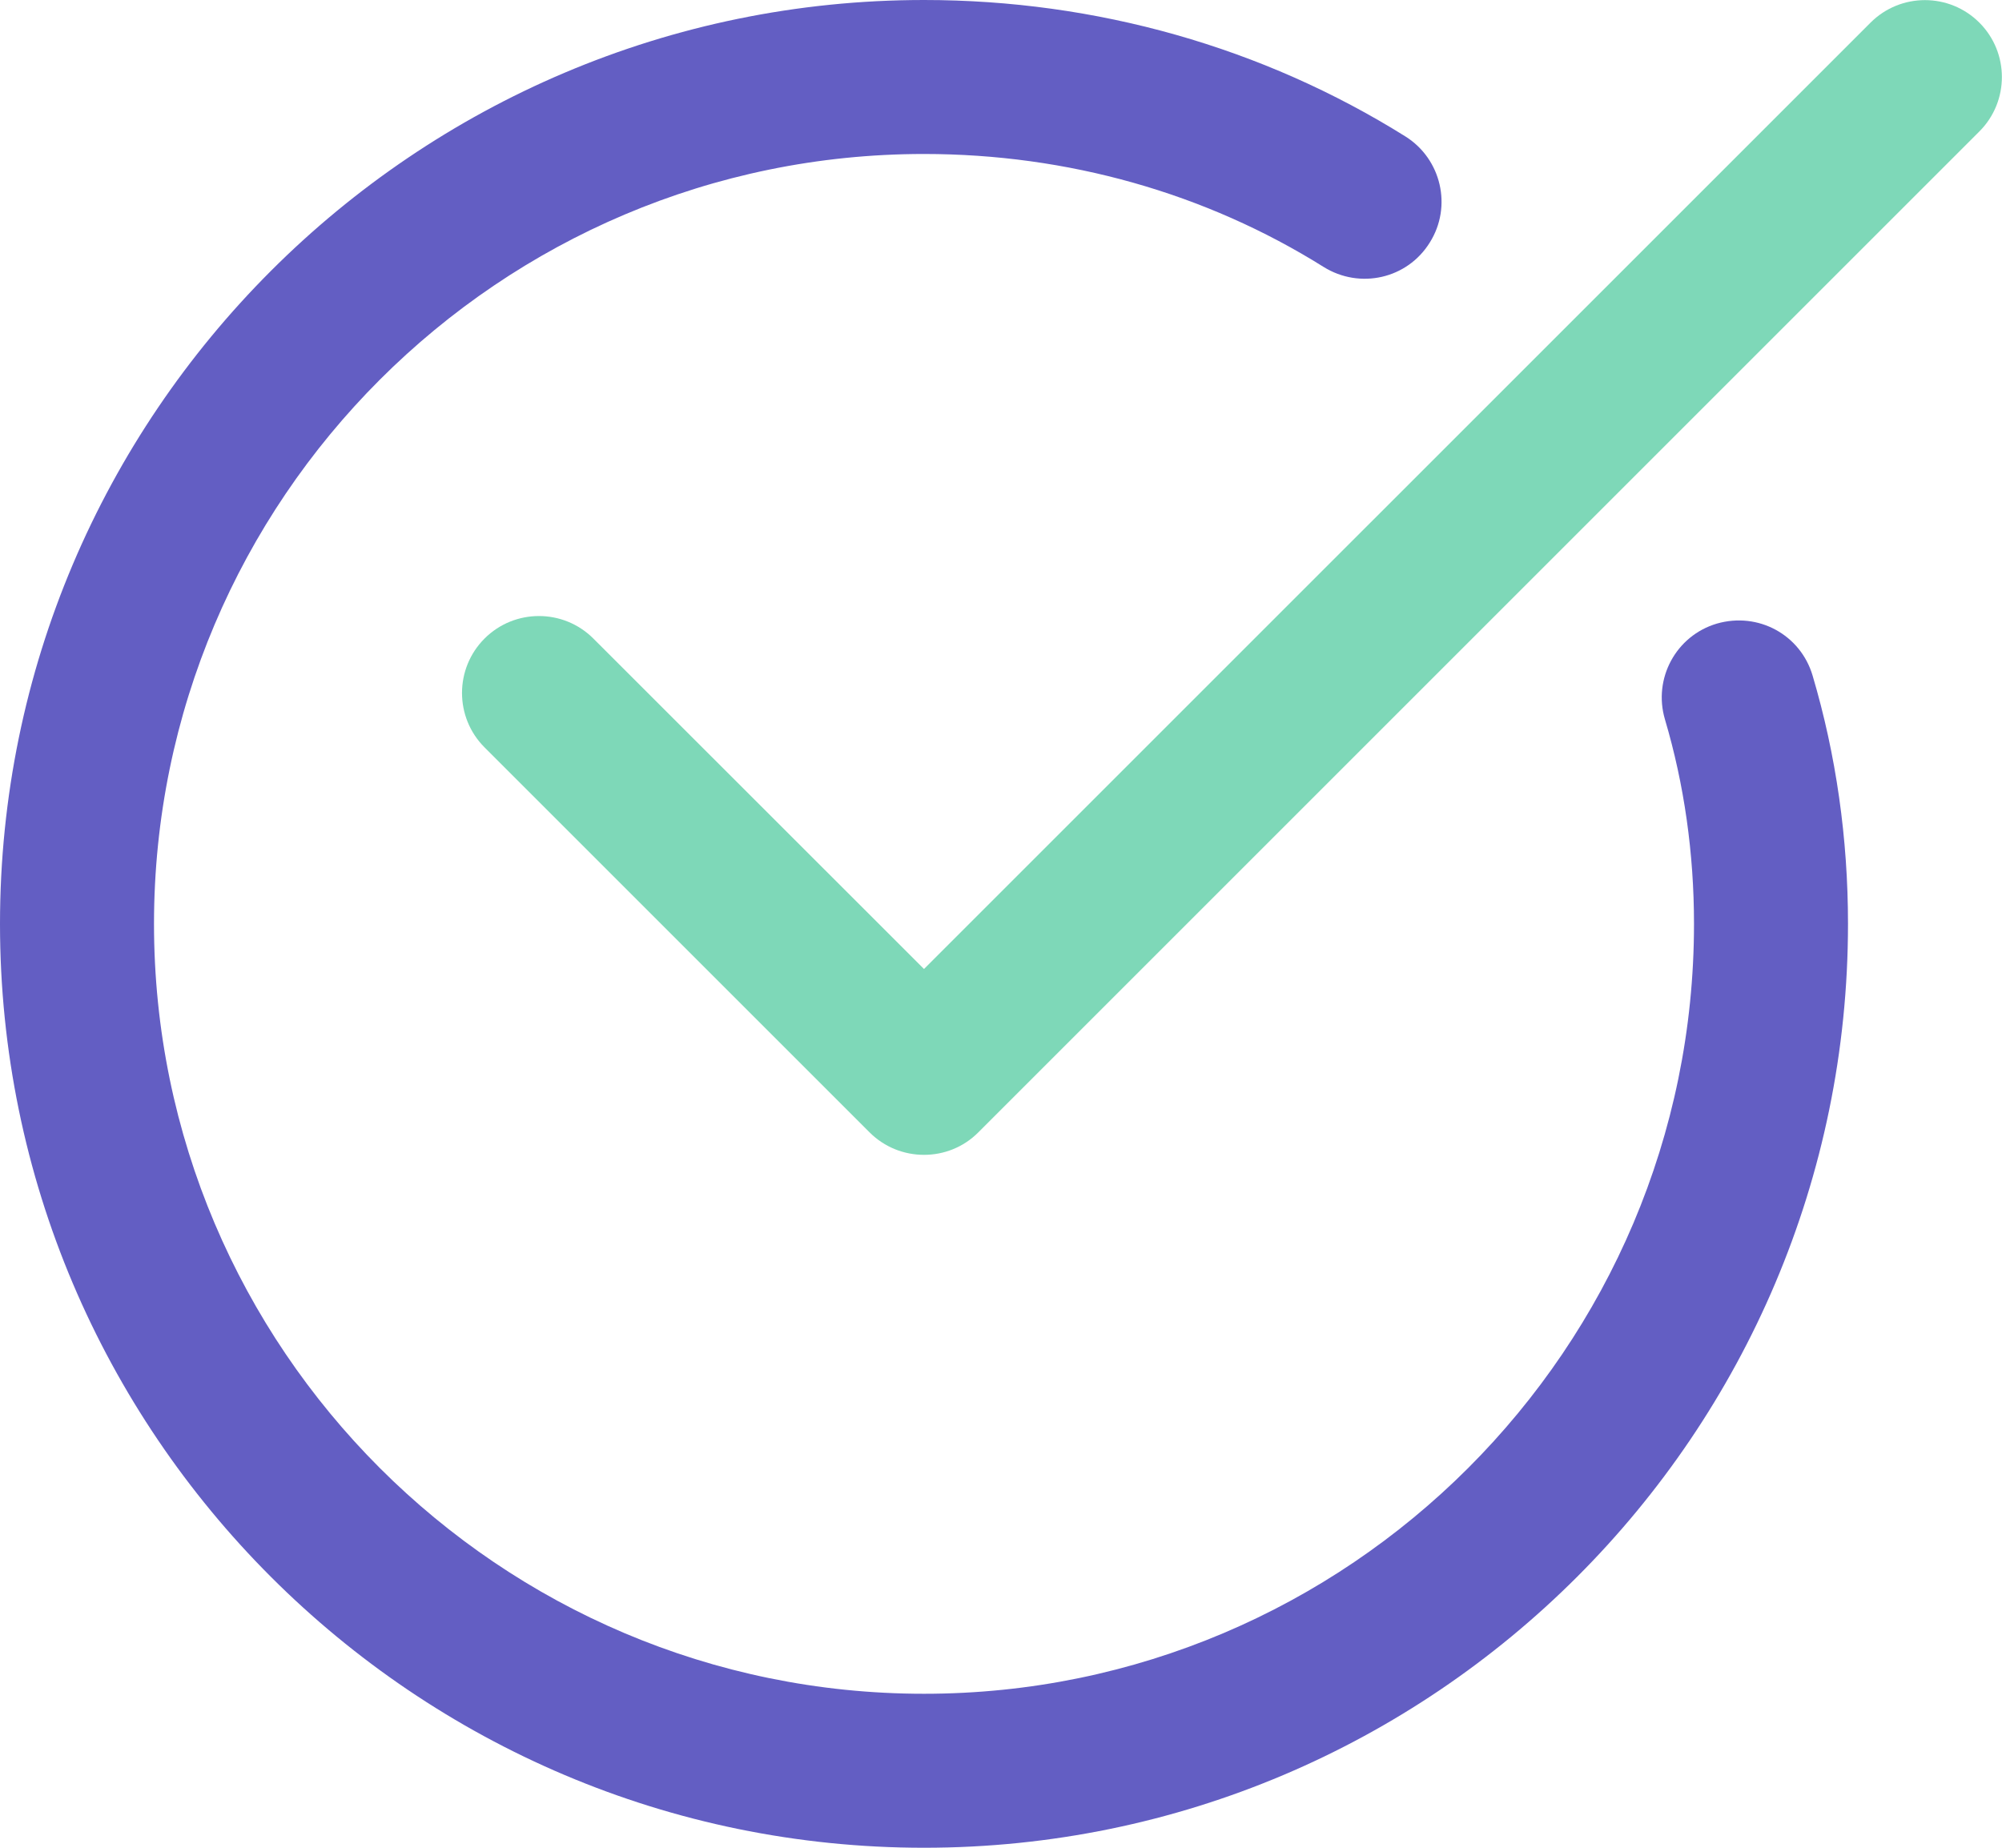 <svg width="39" height="36" viewBox="0 0 39 36" fill="none" xmlns="http://www.w3.org/2000/svg">
<path d="M18 36C8.074 36 0 27.926 0 18C0 8.074 8.074 0 18 0C21.356 0 24.6 0.921 27.379 2.659C28.078 3.098 28.294 4.024 27.853 4.725C27.414 5.434 26.49 5.64 25.785 5.201C23.486 3.761 20.794 3 18 3C9.729 3 3 9.73 3 18C3 26.27 9.729 33 18 33C26.27 33 33 26.27 33 18C33 16.626 32.81 15.285 32.434 14.016C32.199 13.221 32.649 12.386 33.444 12.15C34.254 11.916 35.075 12.369 35.31 13.161C35.769 14.71 36 16.335 36 18C36 27.926 27.926 36 18 36L18 36Z" fill="#635EC3"/>
<path d="M18 22.5C17.616 22.5 17.231 22.354 16.939 22.061L9.439 14.561C8.854 13.976 8.854 13.026 9.439 12.441C10.024 11.856 10.974 11.856 11.559 12.441L18 18.879L36.439 0.441C37.024 -0.144 37.974 -0.144 38.559 0.441C39.144 1.026 39.144 1.976 38.559 2.561L19.059 22.061C18.769 22.354 18.384 22.5 18 22.5H18Z" fill="#7ED8B8"/>
</svg>
